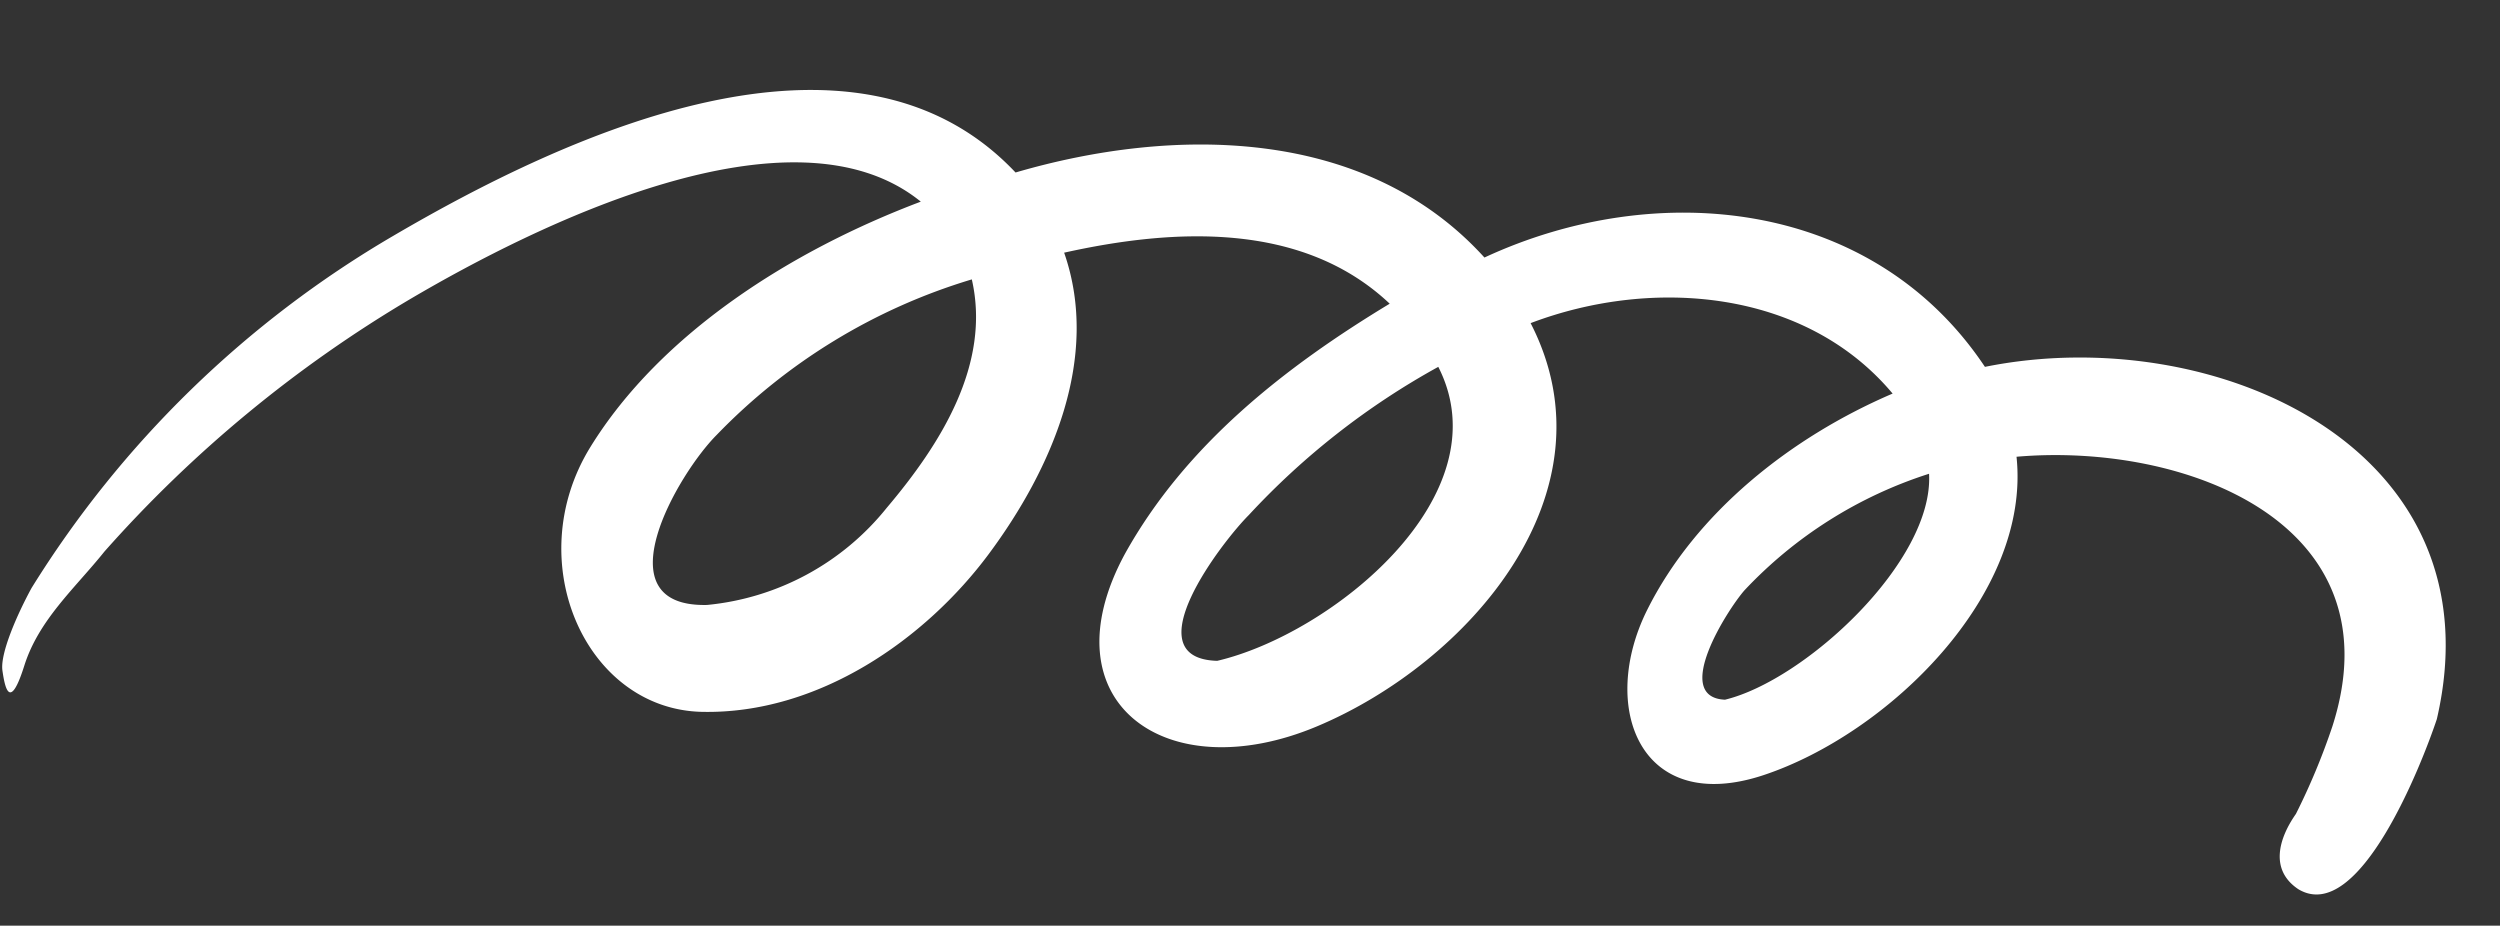 <?xml version="1.0" encoding="UTF-8" standalone="no"?><svg xmlns="http://www.w3.org/2000/svg" xmlns:xlink="http://www.w3.org/1999/xlink" fill="#000000" height="38.1" preserveAspectRatio="xMidYMid meet" version="1" viewBox="-0.1 -3.7 102.9 38.1" width="102.9" zoomAndPan="magnify"><rect x="-0.1" y="-3.7" width="102.9" height="38.1" fill="#333333" stroke="none"/><g data-name="Layer 2"><g data-name="Layer group"><g data-name="Vector layer" id="change1_1"><path d="M94.5,32.9c-1.2-.8-.8-2.1-.1-3.1a27.5,27.5,0,0,0,1.5-3.6c2.7-8.4-6.1-11.7-13-11.1.6,5.7-5.3,11.4-10.4,13.1s-6.8-2.8-4.8-6.8,5.9-7.1,10.1-8.9c-3.6-4.3-9.9-4.8-14.9-2.9,3.6,7-2.6,14-8.8,16.6s-11.2-1-7.9-7.1c2.5-4.5,6.6-7.7,10.9-10.3-3.6-3.4-8.9-3.1-13.4-2.1,1.5,4.3-.5,8.9-3.1,12.4s-7,6.6-11.8,6.5-7.5-6.2-4.6-10.9S32.5,6.6,37.8,4.6c-5.3-4.3-15.9,1-21,4A52.6,52.6,0,0,0,4.2,19C3,20.5,1.5,21.8.9,23.7s-.8.9-.9.2.6-2.3,1.2-3.4A43.1,43.1,0,0,1,16.1,6c7-4.1,18.9-9.7,25.6-2.6C48.2,1.5,56.1,1.5,61,6.9c7.1-3.3,16-2.4,20.6,4.5,9.4-1.9,21.2,3.3,18.6,14.5C99.6,27.7,97,34.4,94.5,32.9ZM70.9,25.1c3.3-.8,8.6-5.7,8.4-9.3a17.9,17.9,0,0,0-7.6,4.8C71,21.4,68.7,25,70.9,25.1ZM50,23.5c4.7-1.1,11.8-6.8,9.1-12.1a31,31,0,0,0-7.8,6.1C50.2,18.6,46.5,23.4,50,23.5ZM29,21.2a10.8,10.8,0,0,0,7.4-4c2.2-2.6,4.3-5.9,3.5-9.4a24.3,24.3,0,0,0-10.5,6.4C27.8,15.8,24.6,21.3,29,21.2Z" fill="#ffffff"/></g></g></g></svg>